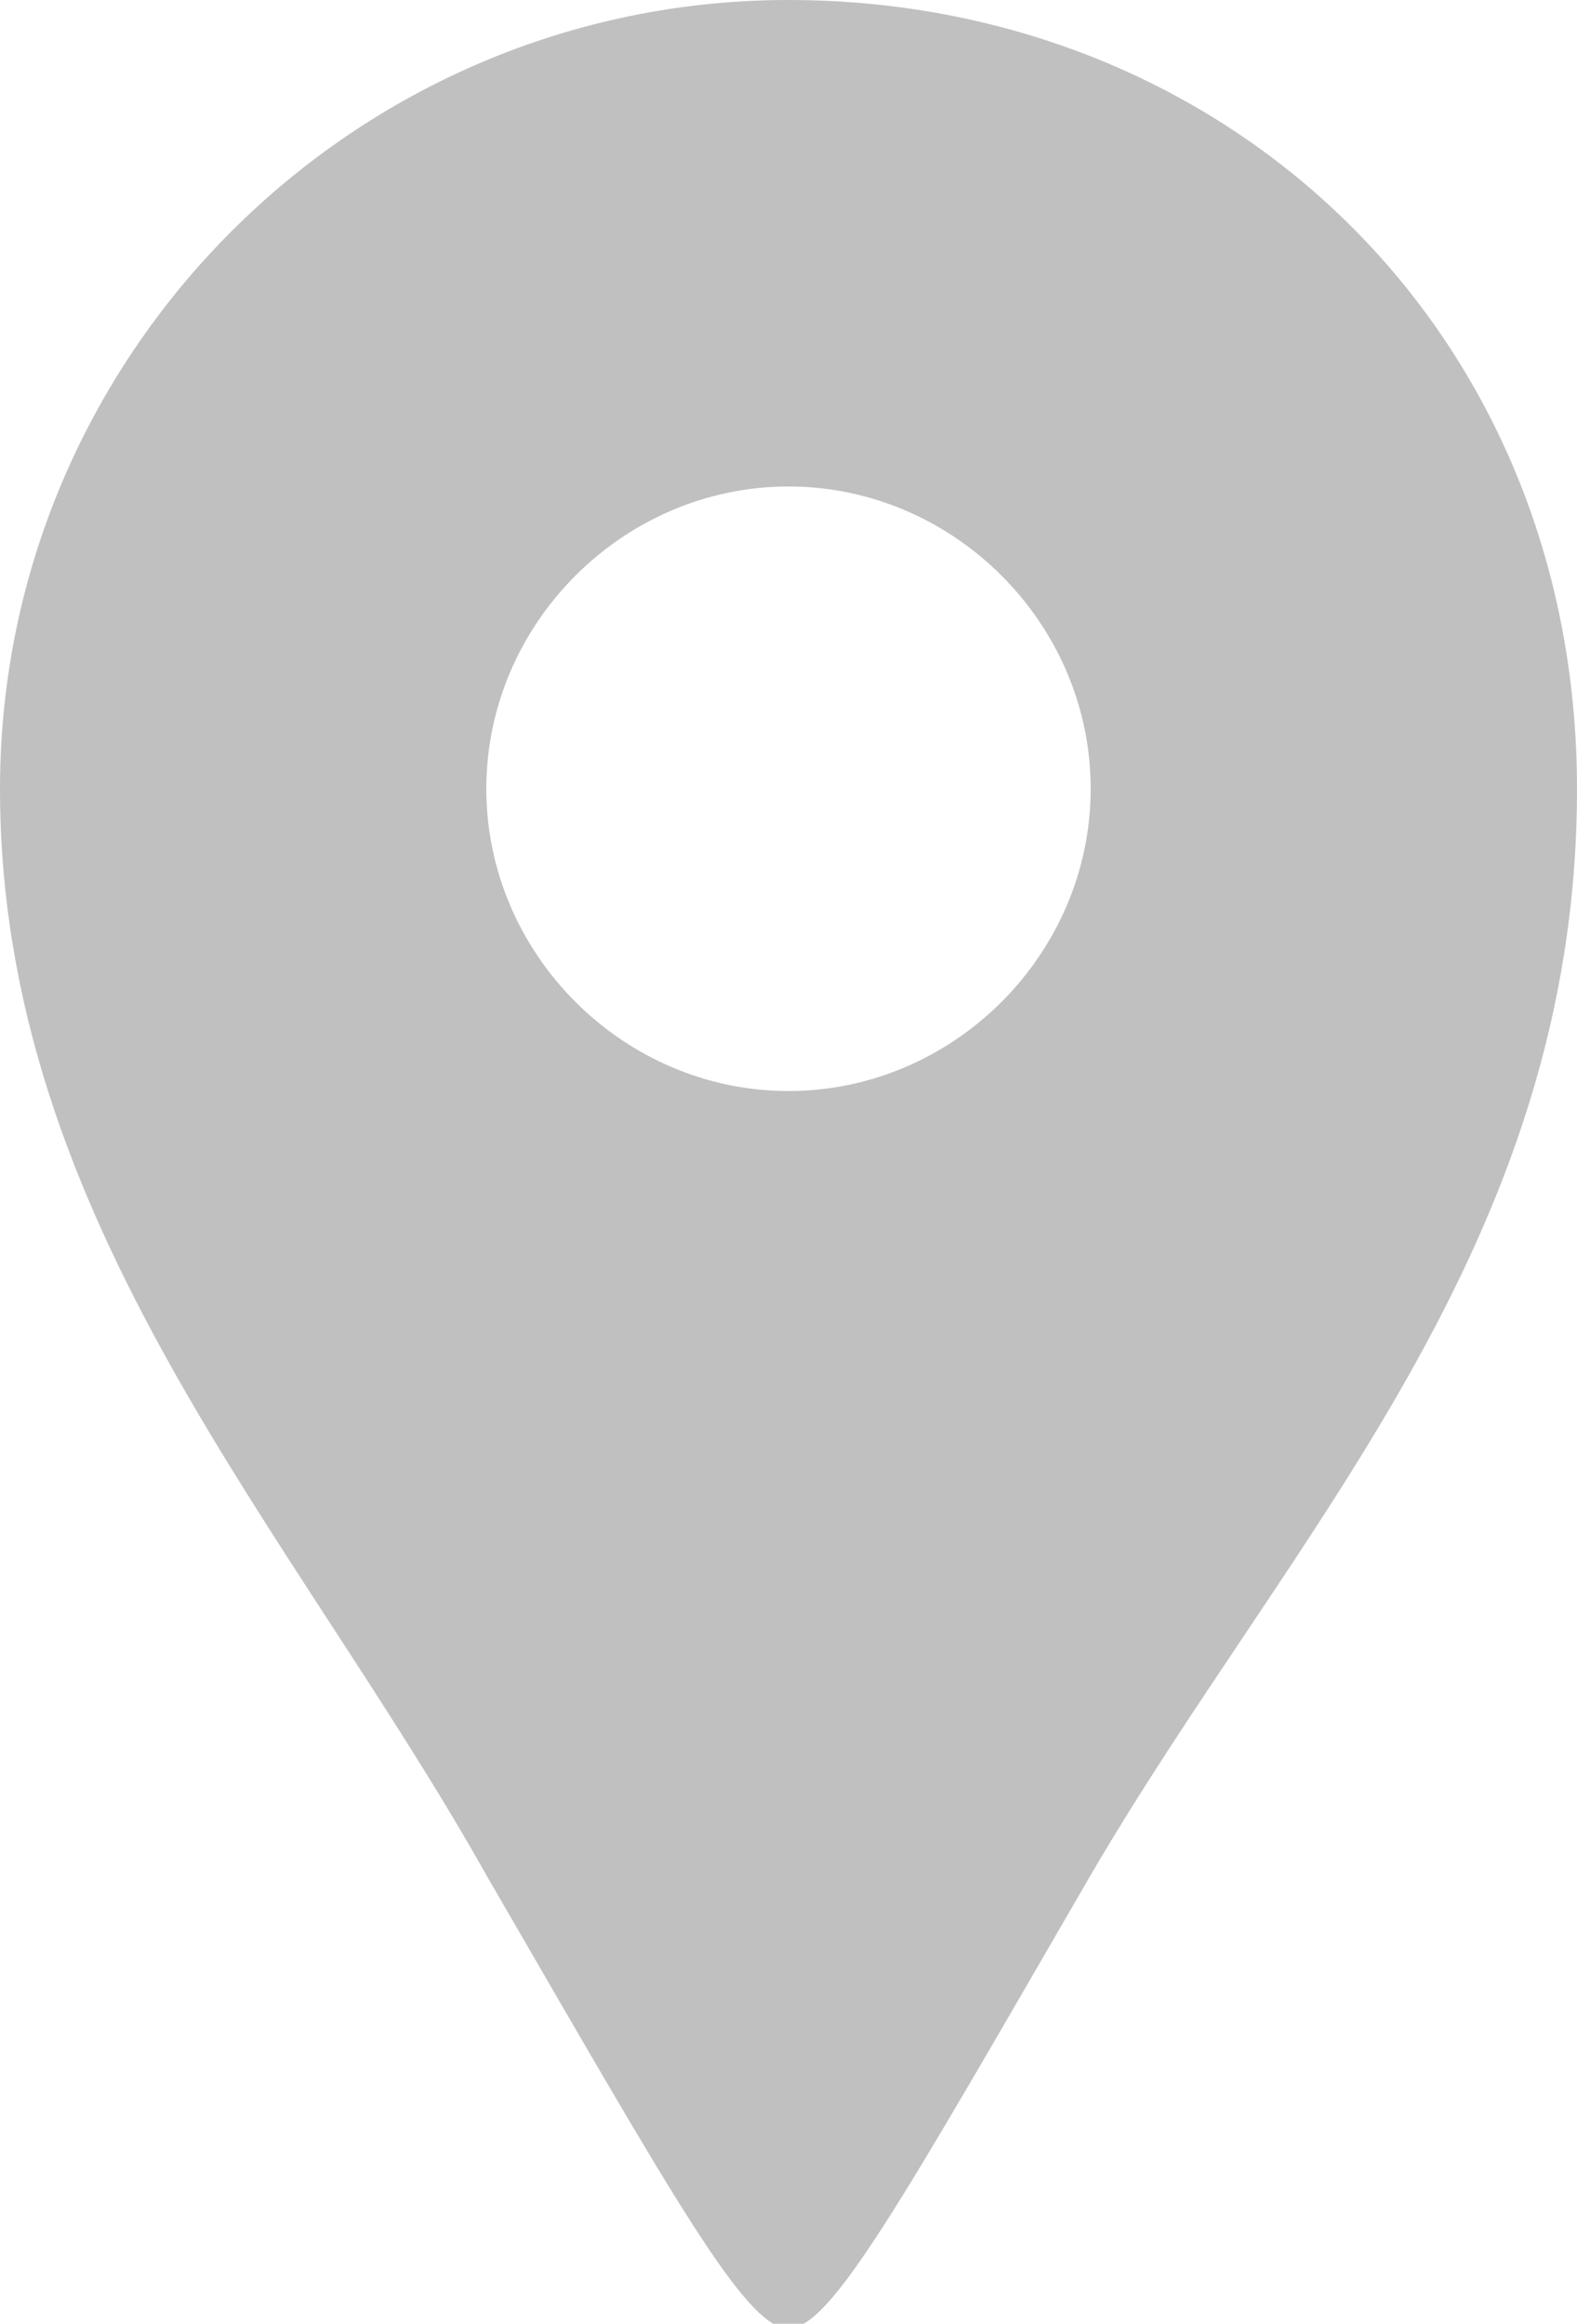 <?xml version="1.0" encoding="UTF-8"?>
<svg xmlns="http://www.w3.org/2000/svg" version="1.1" viewBox="0 0 33.4 49.2">
  <defs>
    <style>
      .cls-1 {
        fill: silver;
      }
    </style>
  </defs>
  <!-- Generator: Adobe Illustrator 28.7.3, SVG Export Plug-In . SVG Version: 1.2.0 Build 164)  -->
  <g>
    <g id="_レイヤー_1">
      <path class="cls-1" d="M16.7,0C7.5,0,0,7.5,0,16.7s6.2,15.7,10.3,23c4,6.9,5.5,9.6,6.4,9.6s2.4-2.7,6.4-9.6c4.2-7.2,10.3-13.3,10.3-23S26,0,16.7,0ZM16.7,23.1c-3.5,0-6.4-2.9-6.4-6.4s2.9-6.4,6.4-6.4,6.4,2.9,6.4,6.4-2.9,6.4-6.4,6.4Z"/>
    </g>
  </g>
</svg>
